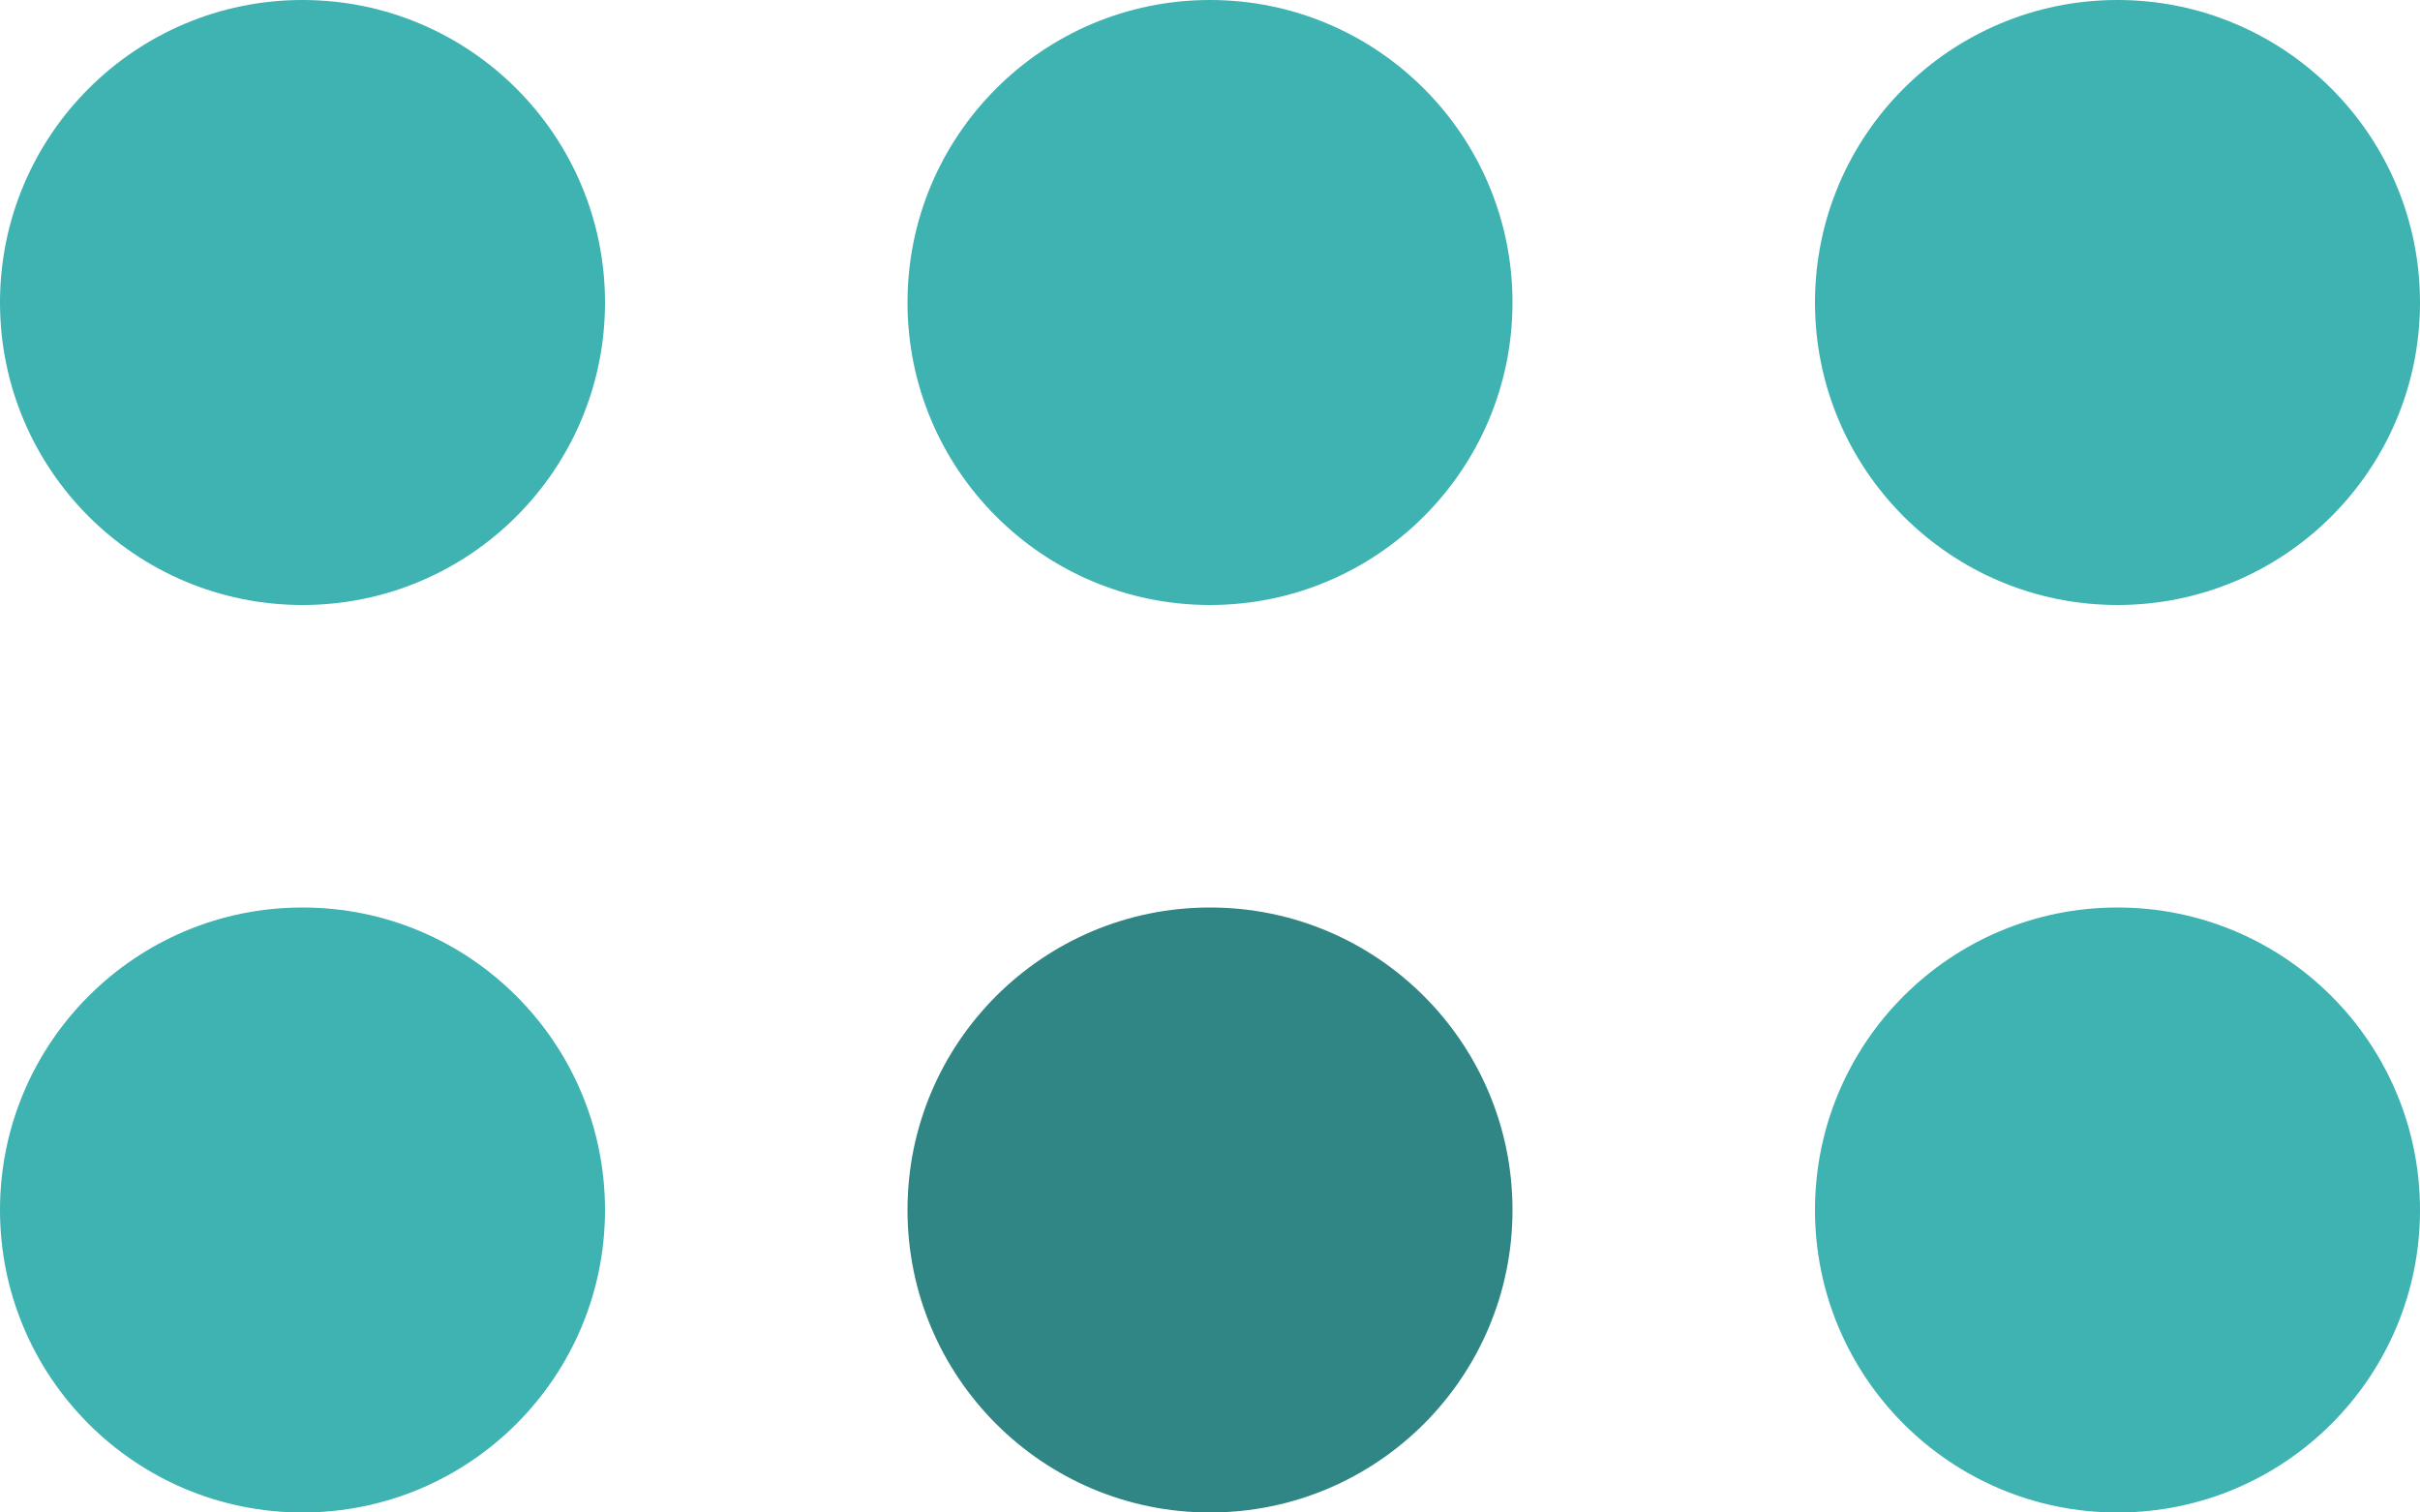 <?xml version="1.0" encoding="UTF-8"?> <svg xmlns="http://www.w3.org/2000/svg" width="400" height="250" viewBox="0 0 400 250" fill="none"> <circle cx="50" cy="50" r="50" fill="#3EB3B1"></circle> <circle cx="200" cy="50" r="50" fill="#3EB3B1"></circle> <circle cx="350" cy="50" r="50" fill="#3EB3B1"></circle> <circle cx="50" cy="200" r="50" fill="#3EB3B1"></circle> <circle cx="200" cy="200" r="50" fill="#2F8685"></circle> <circle cx="350" cy="200" r="50" fill="#3EB3B1"></circle> </svg> 